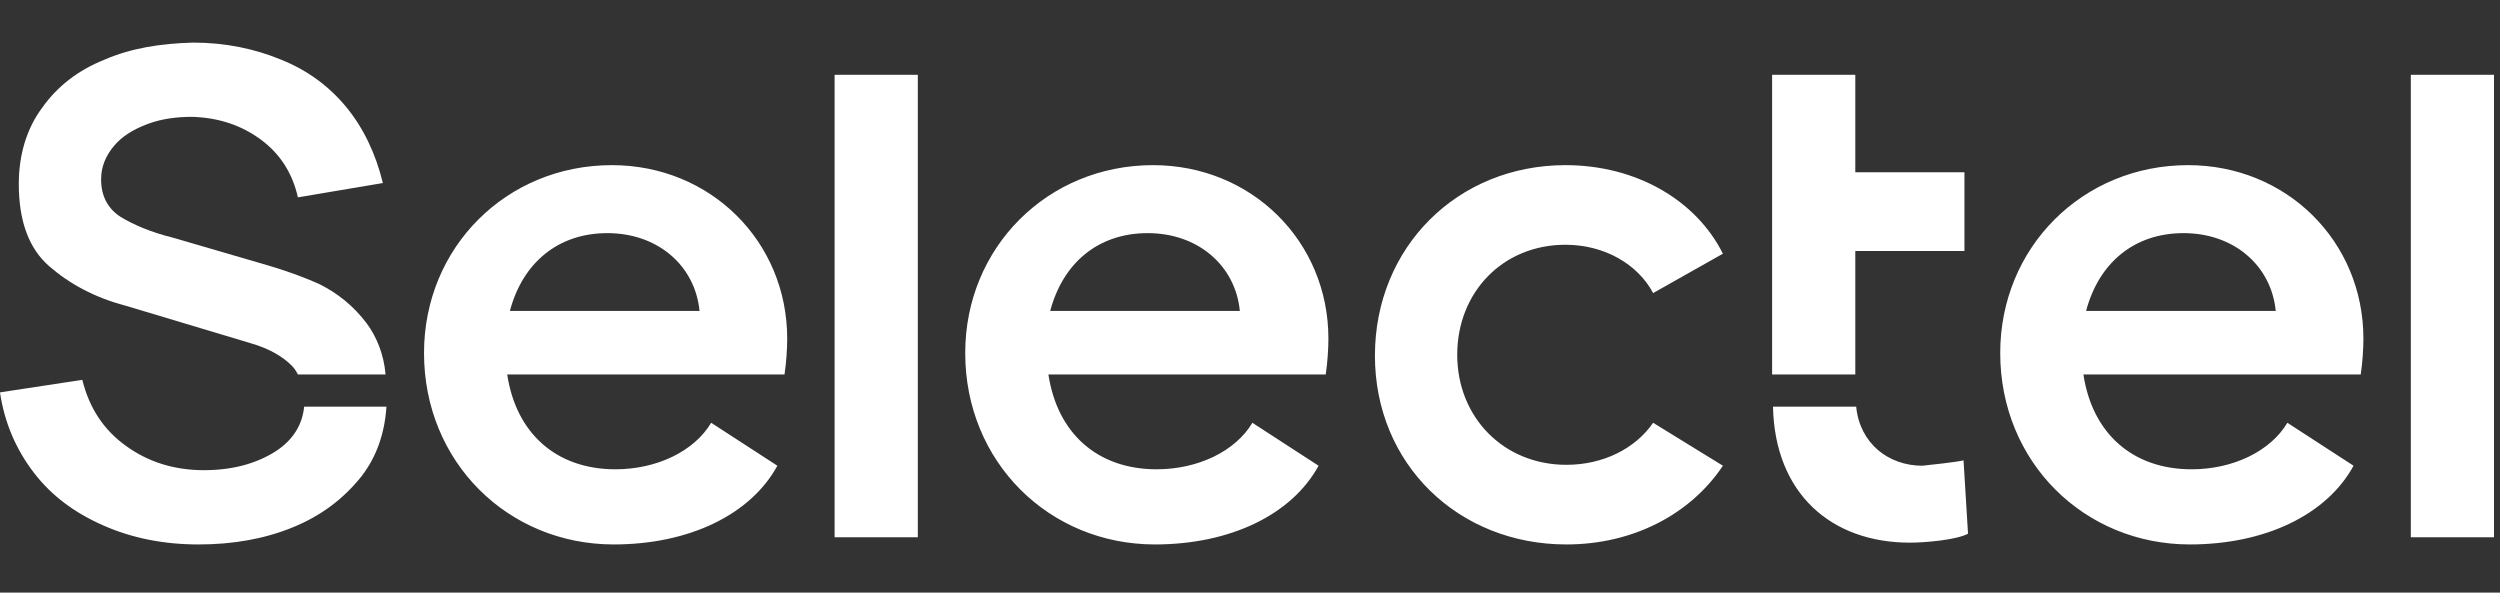 <?xml version="1.0" encoding="UTF-8"?> <svg xmlns="http://www.w3.org/2000/svg" width="135" height="32" viewBox="0 0 135 32" fill="none"><rect x="0" y="0" width="135" height="32" fill="#333333" stroke="none"/><g clip-path="url(#clip0_3415_741)"><g clip-path="url(#clip1_3415_741)"><path d="M106.031 24.859L106.273 28.82C105.645 29.158 103.954 29.303 103.133 29.303C98.882 29.303 95.839 26.646 95.742 21.96H100.234C100.428 23.941 101.973 25.149 103.809 25.149C104.244 25.1 105.645 24.956 106.031 24.859ZM45.069 29.013H49.562V4.039H45.069V29.013ZM84.535 13.217C86.66 13.217 88.448 14.28 89.269 15.826L93.037 13.7C91.588 10.802 88.351 8.918 84.535 8.918C78.69 8.918 74.246 13.362 74.246 19.207C74.246 25.052 78.738 29.4 84.583 29.4C88.206 29.4 91.298 27.757 93.037 25.149L89.269 22.83C88.303 24.231 86.564 25.1 84.583 25.1C81.202 25.1 78.69 22.54 78.69 19.159C78.69 15.777 81.154 13.217 84.535 13.217ZM42.509 18.289C42.509 13.024 38.355 8.918 33.041 8.918C27.341 8.918 22.897 13.362 22.897 19.062C22.897 24.956 27.438 29.4 33.138 29.4C37.195 29.4 40.529 27.805 41.978 25.149L38.403 22.83C37.485 24.376 35.456 25.342 33.234 25.342C30.046 25.342 27.872 23.41 27.389 20.221H42.364C42.461 19.593 42.509 18.821 42.509 18.289ZM27.534 16.792C28.211 14.232 30.095 12.589 32.8 12.589C35.505 12.589 37.534 14.328 37.775 16.792H27.534ZM71.734 18.289C71.734 13.024 67.58 8.918 62.266 8.918C56.566 8.918 52.122 13.362 52.122 19.062C52.122 24.956 56.663 29.4 62.363 29.4C66.42 29.4 69.754 27.805 71.203 25.149L67.628 22.83C66.71 24.376 64.681 25.342 62.459 25.342C59.271 25.342 57.097 23.41 56.614 20.221H71.589C71.686 19.593 71.734 18.821 71.734 18.289ZM56.711 16.792C57.387 14.232 59.271 12.589 61.976 12.589C64.681 12.589 66.71 14.328 66.952 16.792H56.711ZM127.624 18.289C127.624 13.024 123.47 8.918 118.156 8.918C112.456 8.918 108.012 13.362 108.012 19.062C108.012 24.956 112.552 29.4 118.252 29.4C122.31 29.4 125.643 27.805 127.092 25.149L123.518 22.83C122.6 24.376 120.571 25.342 118.349 25.342C115.161 25.342 112.987 23.41 112.504 20.221H127.479C127.576 19.593 127.624 18.821 127.624 18.289ZM112.649 16.792C113.325 14.232 115.209 12.589 117.914 12.589C120.619 12.589 122.648 14.328 122.89 16.792H112.649ZM130.184 29.013H134.676V4.039H130.184V29.013ZM14.878 24.376C13.815 25.052 12.511 25.39 11.014 25.39C9.42 25.39 8.019 24.956 6.811 24.086C5.603 23.216 4.831 22.057 4.444 20.511L0 21.188C0.242 22.83 0.87 24.279 1.836 25.535C2.802 26.791 4.058 27.709 5.603 28.385C7.149 29.061 8.84 29.4 10.724 29.4C12.559 29.4 14.25 29.11 15.796 28.482C17.342 27.854 18.549 26.936 19.515 25.728C20.337 24.666 20.771 23.41 20.868 21.96H16.424C16.327 22.927 15.844 23.748 14.878 24.376Z" fill="white"></path><path d="M100.186 20.221H95.694V13.555V9.304V4.039H100.186V9.304H106.08V13.555H100.186V20.221ZM19.806 17.468C19.081 16.502 18.212 15.825 17.245 15.342C16.279 14.908 15.168 14.521 13.961 14.183L9.323 12.831C8.164 12.541 7.246 12.154 6.522 11.719C5.845 11.285 5.459 10.608 5.459 9.691C5.459 9.014 5.7 8.435 6.135 7.903C6.57 7.372 7.198 6.985 7.971 6.696C8.744 6.406 9.565 6.309 10.386 6.309C11.787 6.357 12.995 6.744 14.057 7.517C15.12 8.29 15.796 9.352 16.086 10.657L20.675 9.884C20.289 8.29 19.612 6.889 18.695 5.778C17.777 4.667 16.617 3.797 15.168 3.218C13.767 2.638 12.173 2.3 10.434 2.3C8.695 2.348 7.101 2.59 5.652 3.218C4.203 3.797 3.092 4.667 2.271 5.826C1.449 6.937 1.015 8.338 1.015 9.932C1.015 11.913 1.546 13.41 2.657 14.376C3.768 15.342 5.121 16.067 6.763 16.502L13.526 18.53C14.54 18.82 15.265 19.255 15.748 19.738C15.893 19.883 15.989 20.028 16.086 20.221H20.82C20.723 19.11 20.337 18.192 19.806 17.468Z" fill="white"></path></g></g><defs><clipPath id="clip0_3415_741"><rect width="135" height="32" fill="white"></rect></clipPath><clipPath id="clip1_3415_741"><rect width="134.676" height="27.1" fill="white" transform="translate(0 2.3)"></rect></clipPath></defs></svg> 